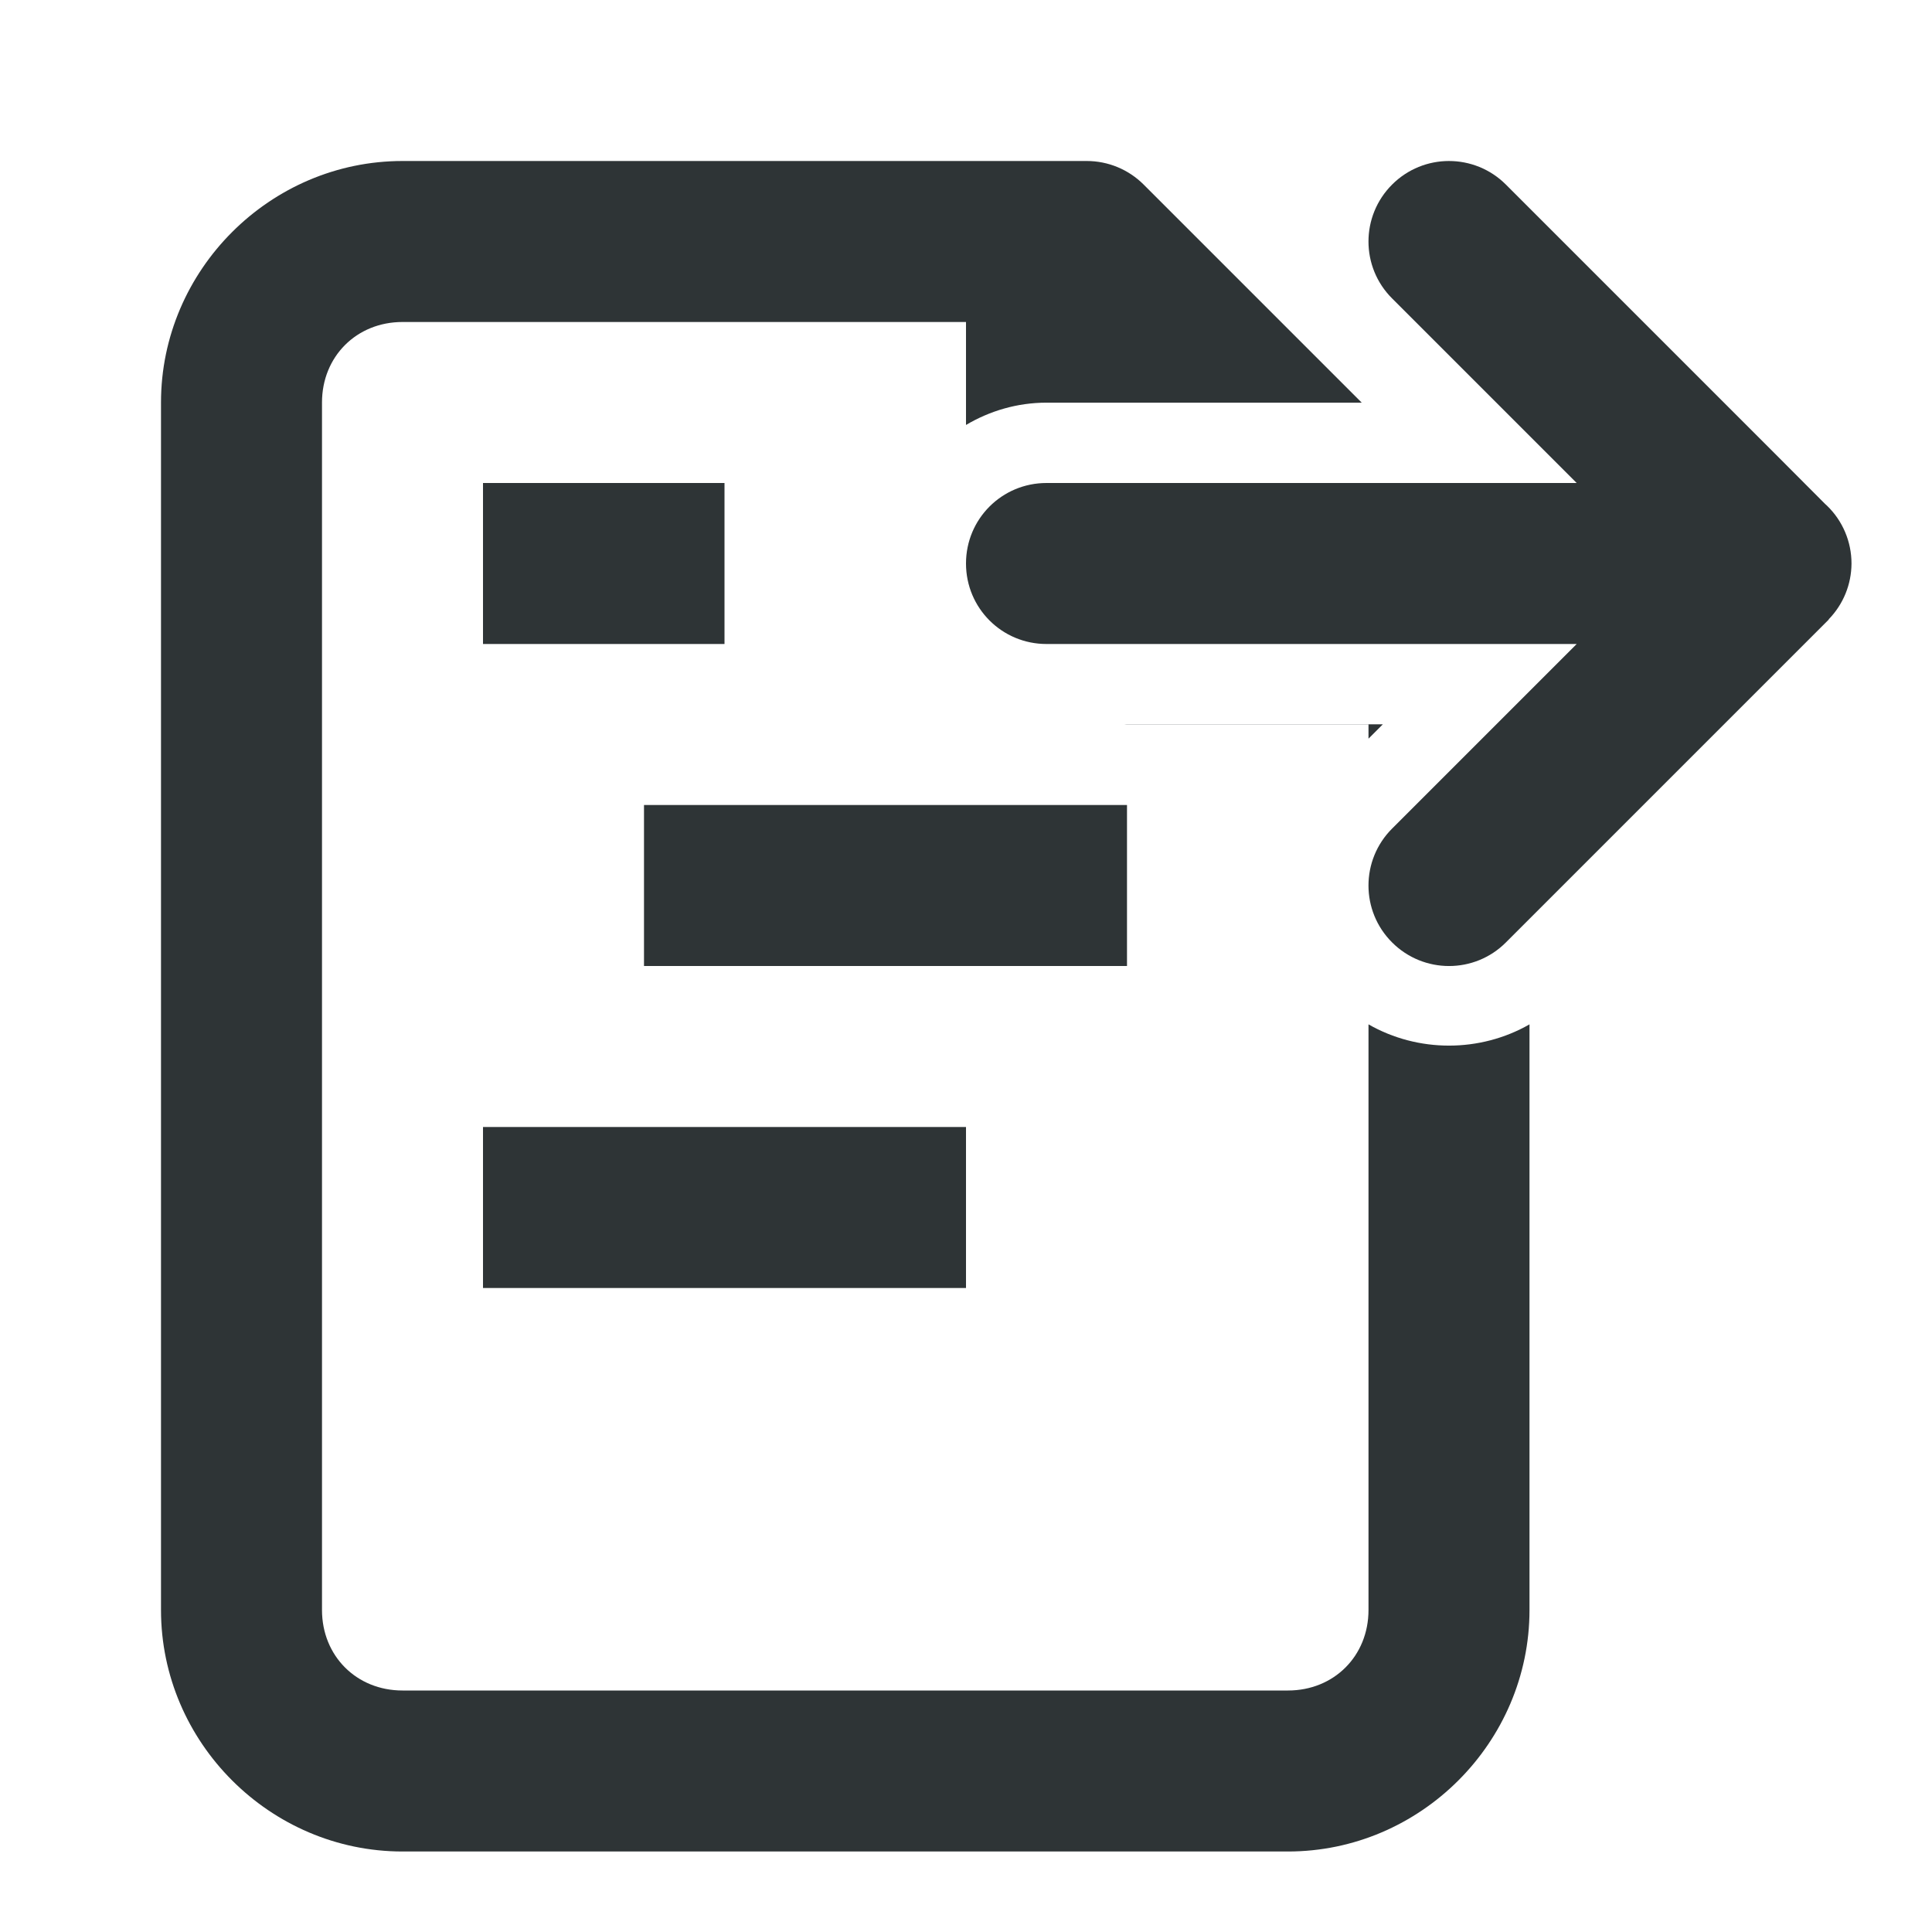 <svg viewBox="0 0 24 24" xmlns="http://www.w3.org/2000/svg"><g fill="#2e3436"><path d="m18 2c-.256 0-.512.098-.707.293-.391.391-.391 1.024 0 1.414l2.293 2.293h-6.586c-.554 0-1 .446-1 1s.446 1 1 1h6.586l-2.293 2.293c-.391.391-.391 1.024 0 1.414.391.391 1.024.391 1.414 0l3.293-3.293.717-.717v-.004c.181-.186.282-.434.283-.693-0-.27-.109-.529-.303-.717l-.025-.023-.672-.674-3.293-3.293c-.195-.195-.451-.293-.707-.293z"/><path d="m6 6v2h3v-2zm2 4v2h6v-2zm-2 4v2h6v-2z"/><path d="m5 2c-1.645 0-3 1.355-3 3v15c0 1.645 1.355 3 3 3h11c1.645 0 3-1.355 3-3v-7.275c-.615.352-1.385.352-2 0v7.275c0 .571-.429 1-1 1h-11c-.571 0-1-.429-1-1v-15c0-.571.429-1 1-1h7v1.279c.296-.175.637-.277 1-.277h3.916l-2.709-2.709c-.188-.188-.442-.293-.707-.293zm8.969 6.998c.01 0.0.021.002.031.002h3v.176l.178-.178z"/></g></svg>